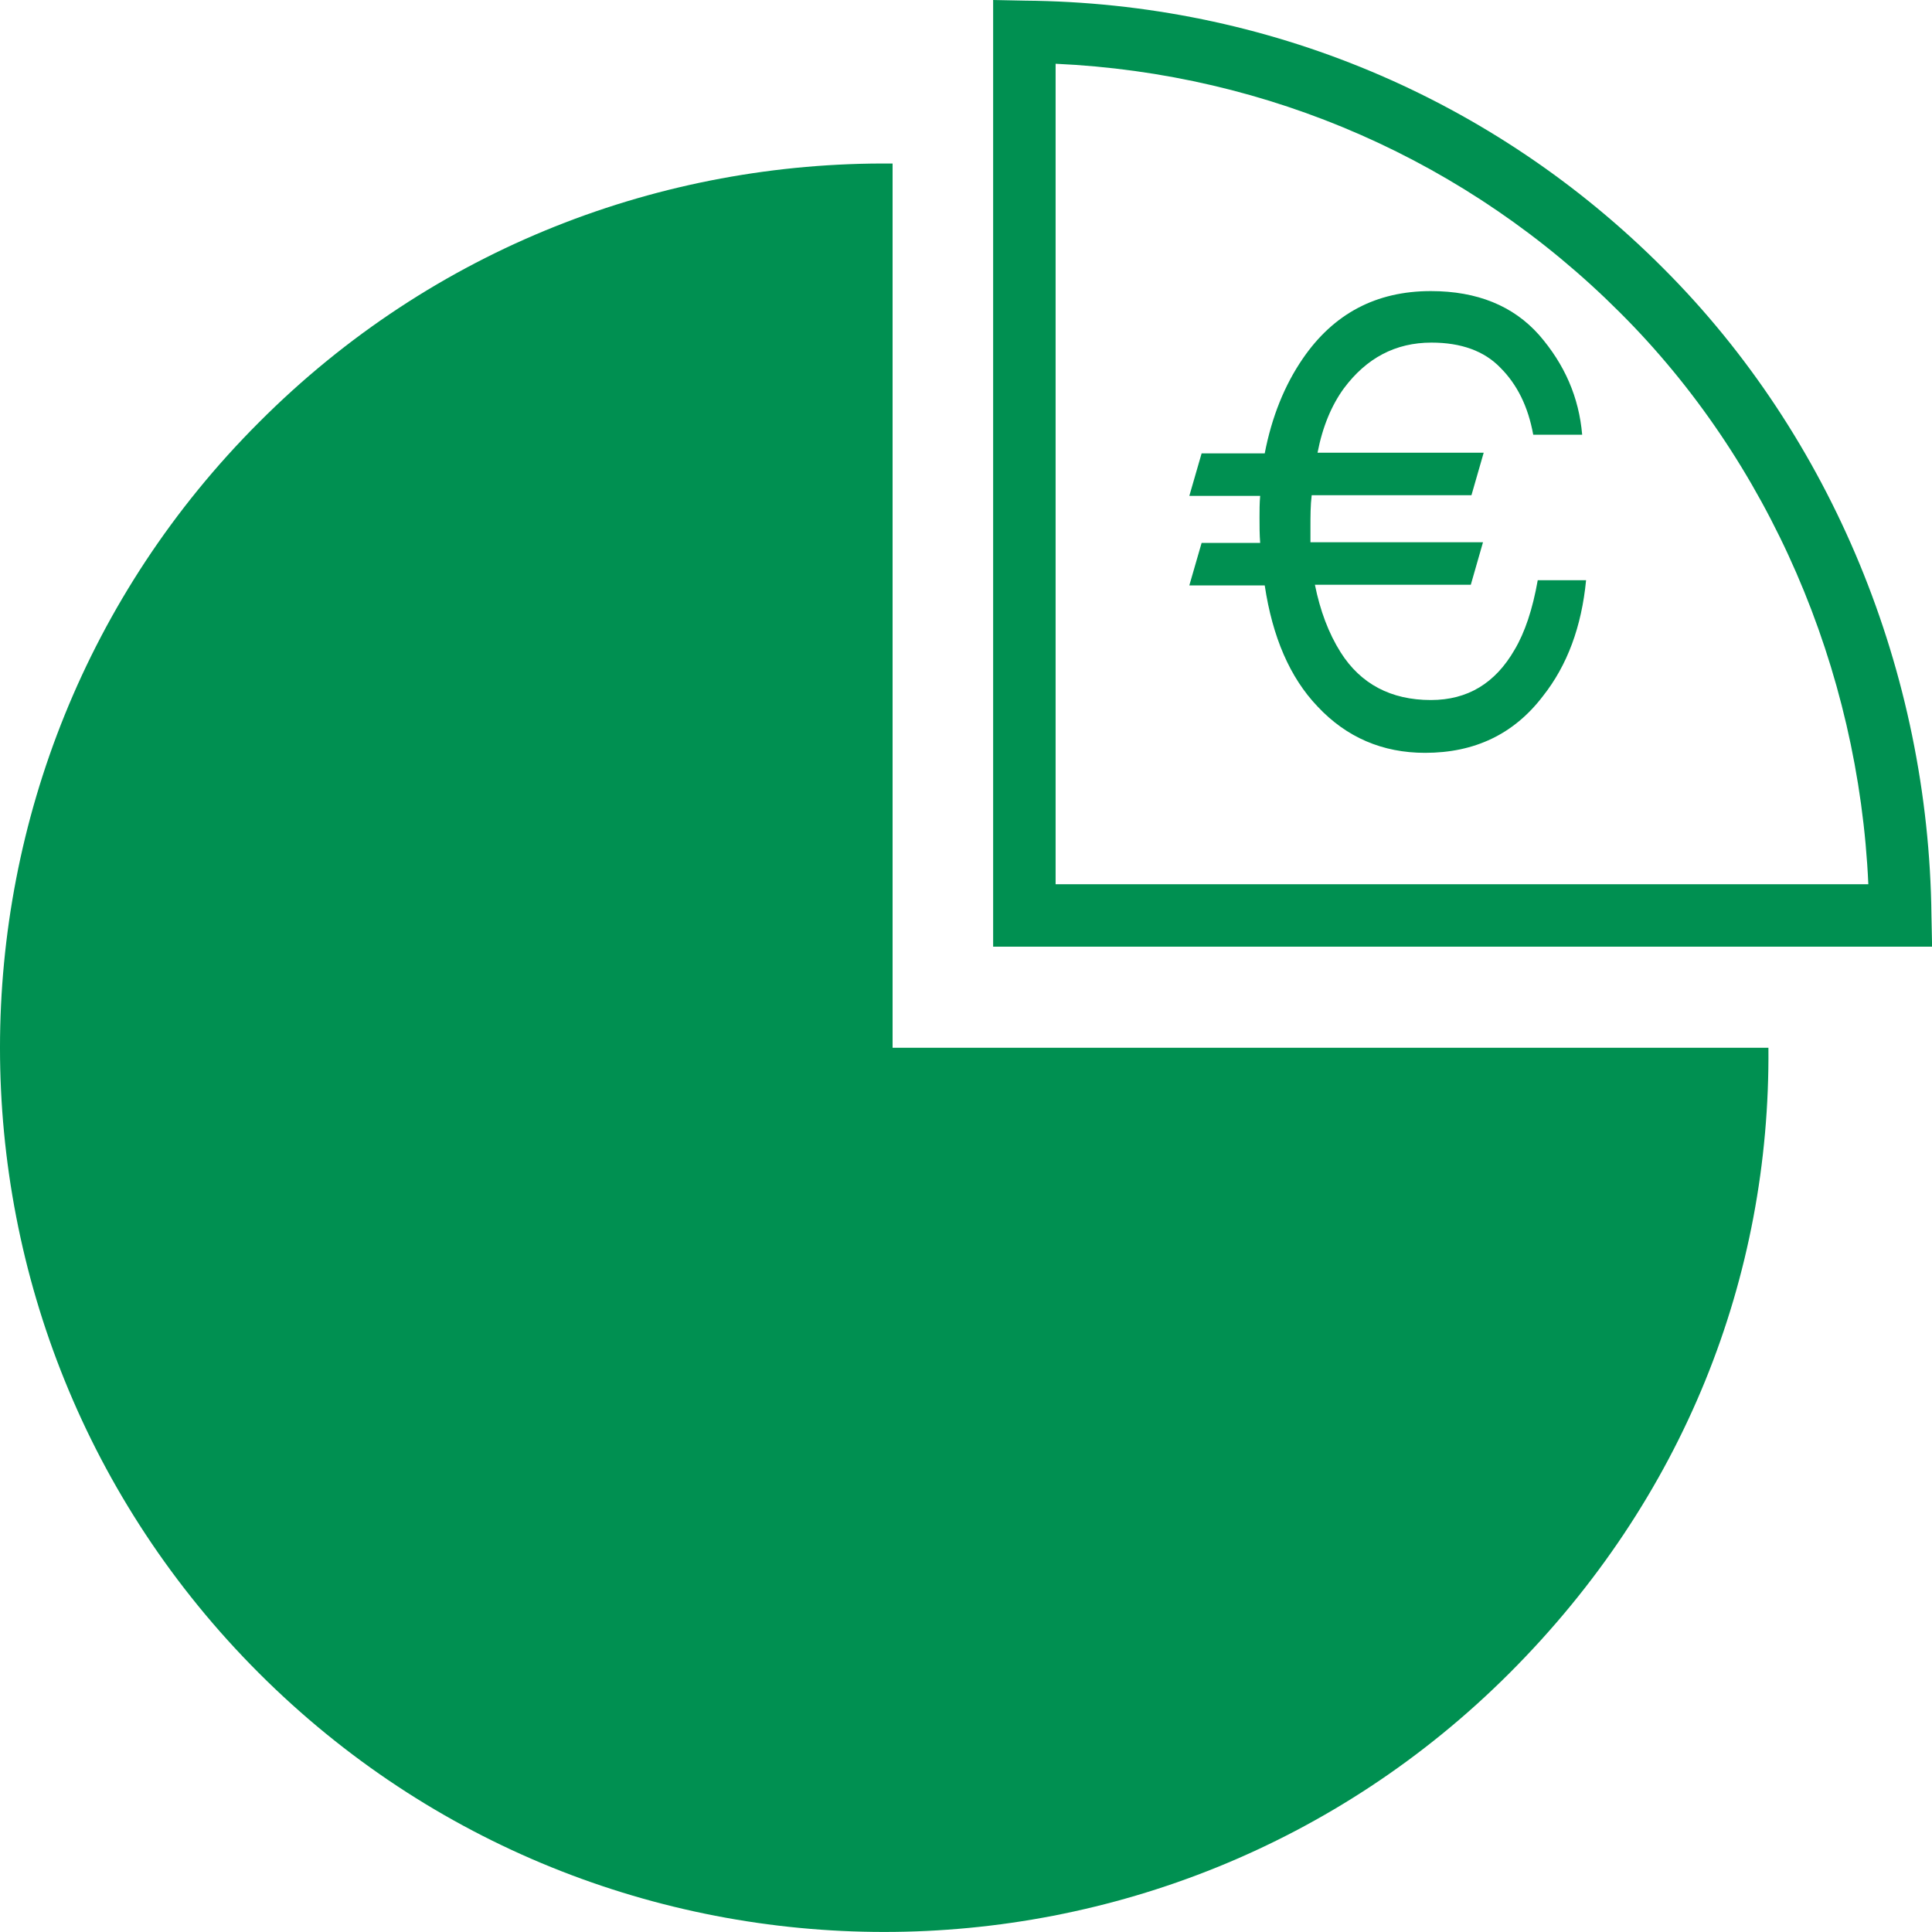 <svg width="42" height="42" viewBox="0 0 42 42" fill="none" xmlns="http://www.w3.org/2000/svg">
<path d="M32.925 14.126C32.505 14.854 31.904 15.218 31.105 15.218C30.238 15.218 29.579 14.868 29.145 14.182C28.88 13.762 28.698 13.272 28.585 12.712H31.974L32.239 11.788H28.488C28.488 11.69 28.488 11.578 28.488 11.466C28.488 11.214 28.488 10.99 28.515 10.766H31.988L32.254 9.842H28.642C28.753 9.268 28.95 8.806 29.215 8.442C29.706 7.784 30.335 7.448 31.119 7.448C31.764 7.448 32.267 7.63 32.617 7.994C32.981 8.358 33.219 8.834 33.331 9.45H34.395C34.325 8.638 34.017 7.924 33.457 7.28C32.897 6.65 32.114 6.328 31.105 6.328C29.916 6.328 28.991 6.818 28.32 7.798C27.927 8.372 27.648 9.058 27.494 9.856H26.122L25.855 10.78H27.395C27.381 10.934 27.381 11.102 27.381 11.256C27.381 11.438 27.381 11.62 27.395 11.802H26.122L25.855 12.726H27.494C27.662 13.846 28.04 14.728 28.642 15.358C29.271 16.03 30.055 16.366 30.98 16.366C32.057 16.366 32.911 15.96 33.541 15.134C34.073 14.462 34.382 13.622 34.48 12.614H33.429C33.318 13.244 33.15 13.748 32.925 14.126Z" fill="#009051"/>
<path d="M19.39 3.555C14.406 3.513 9.422 5.375 5.628 9.183C-1.876 16.687 -1.876 28.867 5.628 36.371C13.132 43.875 25.312 43.875 32.816 36.371C36.61 32.577 38.486 27.761 38.444 22.777H19.404V3.555H19.39Z" fill="#009051"/>
<path d="M42.002 20.58H21.59V0L22.276 0.014C27.526 0.056 32.468 2.128 36.164 5.838C39.818 9.492 41.932 14.616 41.988 19.908L42.002 20.58ZM22.948 19.222H40.616C40.406 14.532 38.46 10.024 35.212 6.79C31.922 3.5 27.582 1.596 22.948 1.386V19.222Z" fill="#009051"/>
</svg>
